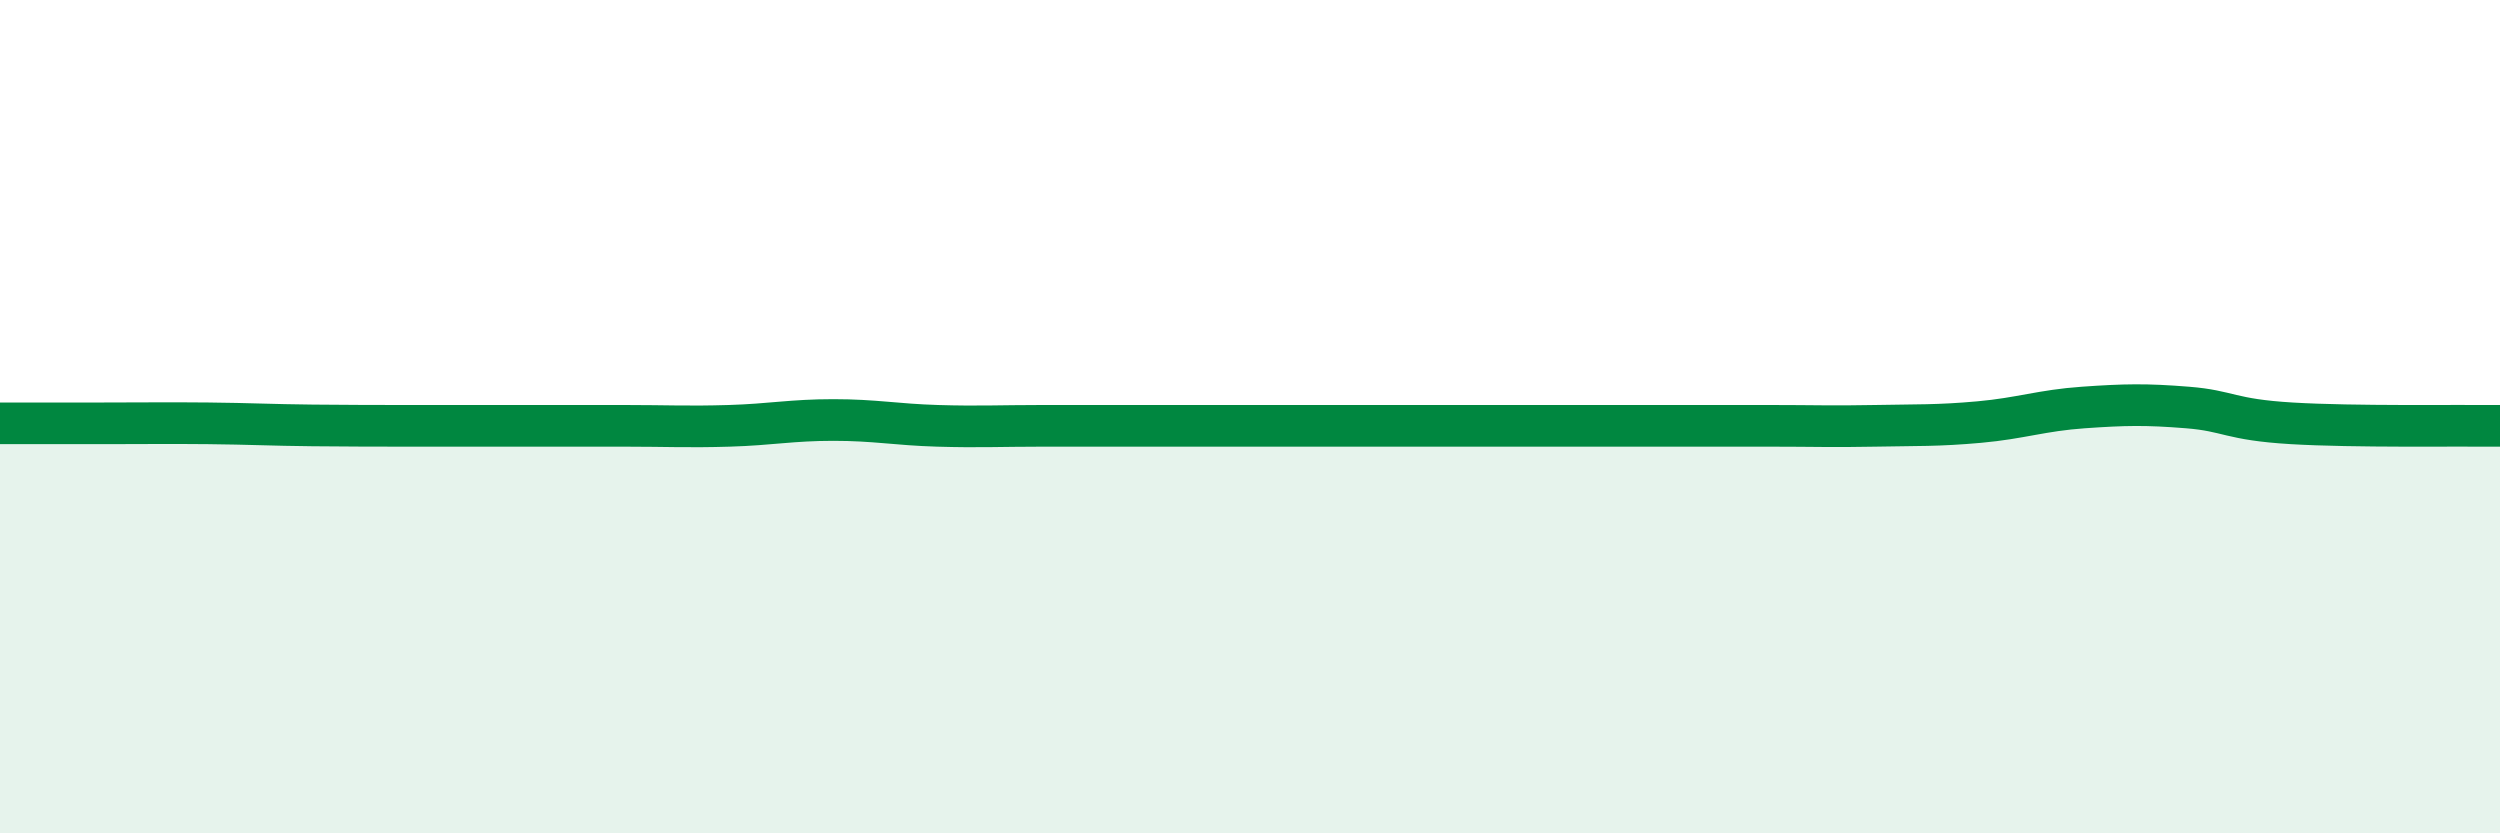 
    <svg width="60" height="20" viewBox="0 0 60 20" xmlns="http://www.w3.org/2000/svg">
      <path
        d="M 0,10.16 C 0.5,10.16 1.5,10.16 2.5,10.16 C 3.5,10.16 4,10.15 5,10.16 C 6,10.17 6.5,10.2 7.5,10.21 C 8.5,10.22 9,10.22 10,10.22 C 11,10.22 11.5,10.22 12.5,10.22 C 13.5,10.22 14,10.22 15,10.22 C 16,10.22 16.5,10.25 17.5,10.22 C 18.5,10.19 19,10.08 20,10.08 C 21,10.08 21.5,10.19 22.5,10.22 C 23.5,10.25 24,10.22 25,10.22 C 26,10.22 26.5,10.22 27.5,10.22 C 28.5,10.22 29,10.22 30,10.22 C 31,10.22 31.5,10.22 32.5,10.22 C 33.5,10.22 34,10.22 35,10.22 C 36,10.22 36.5,10.22 37.5,10.22 C 38.5,10.22 39,10.22 40,10.22 C 41,10.22 41.5,10.22 42.5,10.22 C 43.5,10.22 44,10.24 45,10.22 C 46,10.2 46.5,10.22 47.5,10.13 C 48.5,10.04 49,9.85 50,9.78 C 51,9.71 51.5,9.7 52.5,9.78 C 53.5,9.86 53.5,10.07 55,10.16 C 56.5,10.25 59,10.21 60,10.22L60 20L0 20Z"
        fill="#008740"
        opacity="0.1"
        stroke-linecap="round"
        stroke-linejoin="round"
      />
      <path
        d="M 0,10.16 C 0.5,10.16 1.5,10.16 2.5,10.16 C 3.5,10.16 4,10.15 5,10.16 C 6,10.17 6.5,10.2 7.5,10.21 C 8.5,10.22 9,10.22 10,10.22 C 11,10.22 11.5,10.22 12.5,10.22 C 13.5,10.22 14,10.22 15,10.22 C 16,10.22 16.5,10.25 17.5,10.22 C 18.5,10.19 19,10.08 20,10.08 C 21,10.08 21.5,10.19 22.5,10.22 C 23.5,10.25 24,10.22 25,10.22 C 26,10.22 26.5,10.22 27.5,10.22 C 28.5,10.22 29,10.22 30,10.22 C 31,10.22 31.5,10.22 32.5,10.22 C 33.5,10.22 34,10.22 35,10.22 C 36,10.22 36.5,10.22 37.5,10.22 C 38.5,10.22 39,10.22 40,10.22 C 41,10.22 41.5,10.22 42.5,10.22 C 43.5,10.22 44,10.24 45,10.22 C 46,10.2 46.5,10.22 47.5,10.13 C 48.5,10.04 49,9.85 50,9.78 C 51,9.71 51.5,9.7 52.5,9.78 C 53.5,9.86 53.5,10.07 55,10.16 C 56.5,10.25 59,10.21 60,10.22"
        stroke="#008740"
        stroke-width="1"
        fill="none"
        stroke-linecap="round"
        stroke-linejoin="round"
      />
    </svg>
  